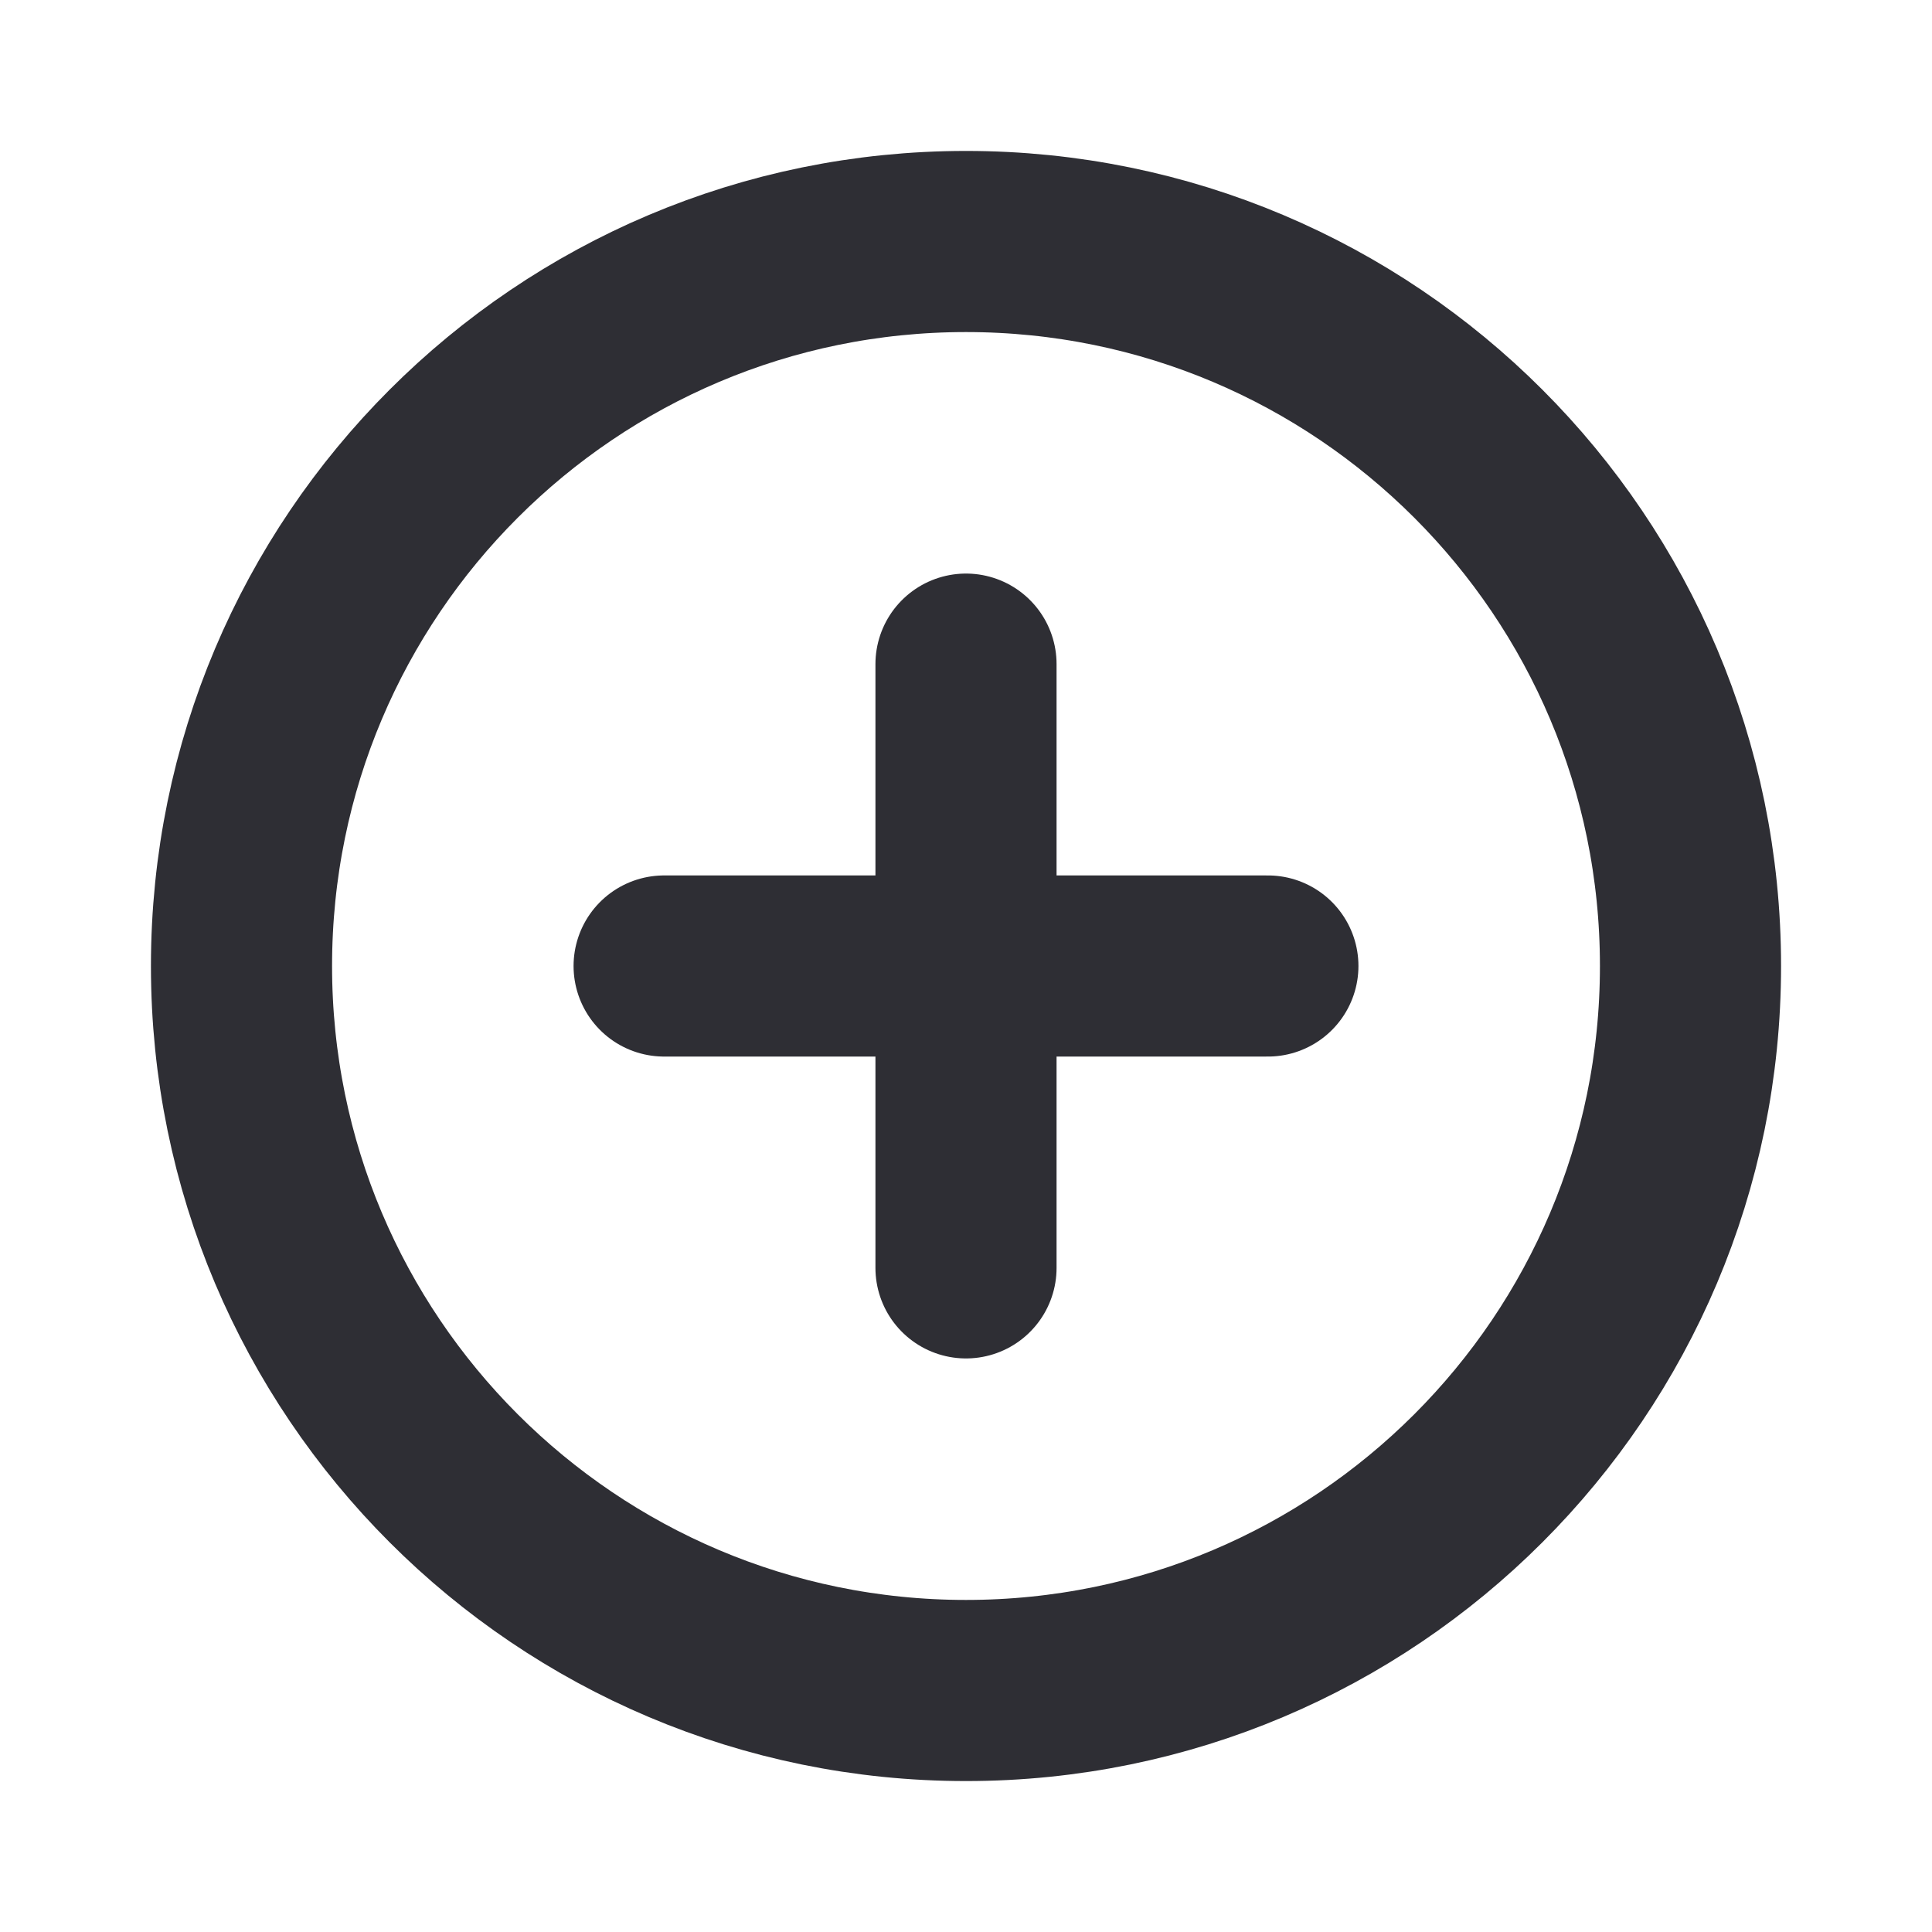 <?xml version="1.0" encoding="UTF-8"?>
<svg xmlns="http://www.w3.org/2000/svg" width="16" height="16" viewBox="0 0 16 16" fill="none">
  <g clip-path="url(#clip0_1097_3711)">
    <path d="M8 14C11.314 14 14 11.314 14 8C14 4.686 11.314 2 8 2C4.686 2 2 4.686 2 8C2 11.314 4.686 14 8 14Z" stroke="#2E2E34" stroke-width="1.5" stroke-miterlimit="10"></path>
    <path d="M5.5 8H10.5" stroke="#2E2E34" stroke-width="1.5" stroke-linecap="round" stroke-linejoin="round"></path>
    <path d="M8 5.5V10.5" stroke="#2E2E34" stroke-width="1.5" stroke-linecap="round" stroke-linejoin="round"></path>
  </g>
  <defs>
    <clipPath id="clip0_1097_3711">
      <rect width="16" height="16" fill="white"></rect>
    </clipPath>
  </defs>
</svg>
